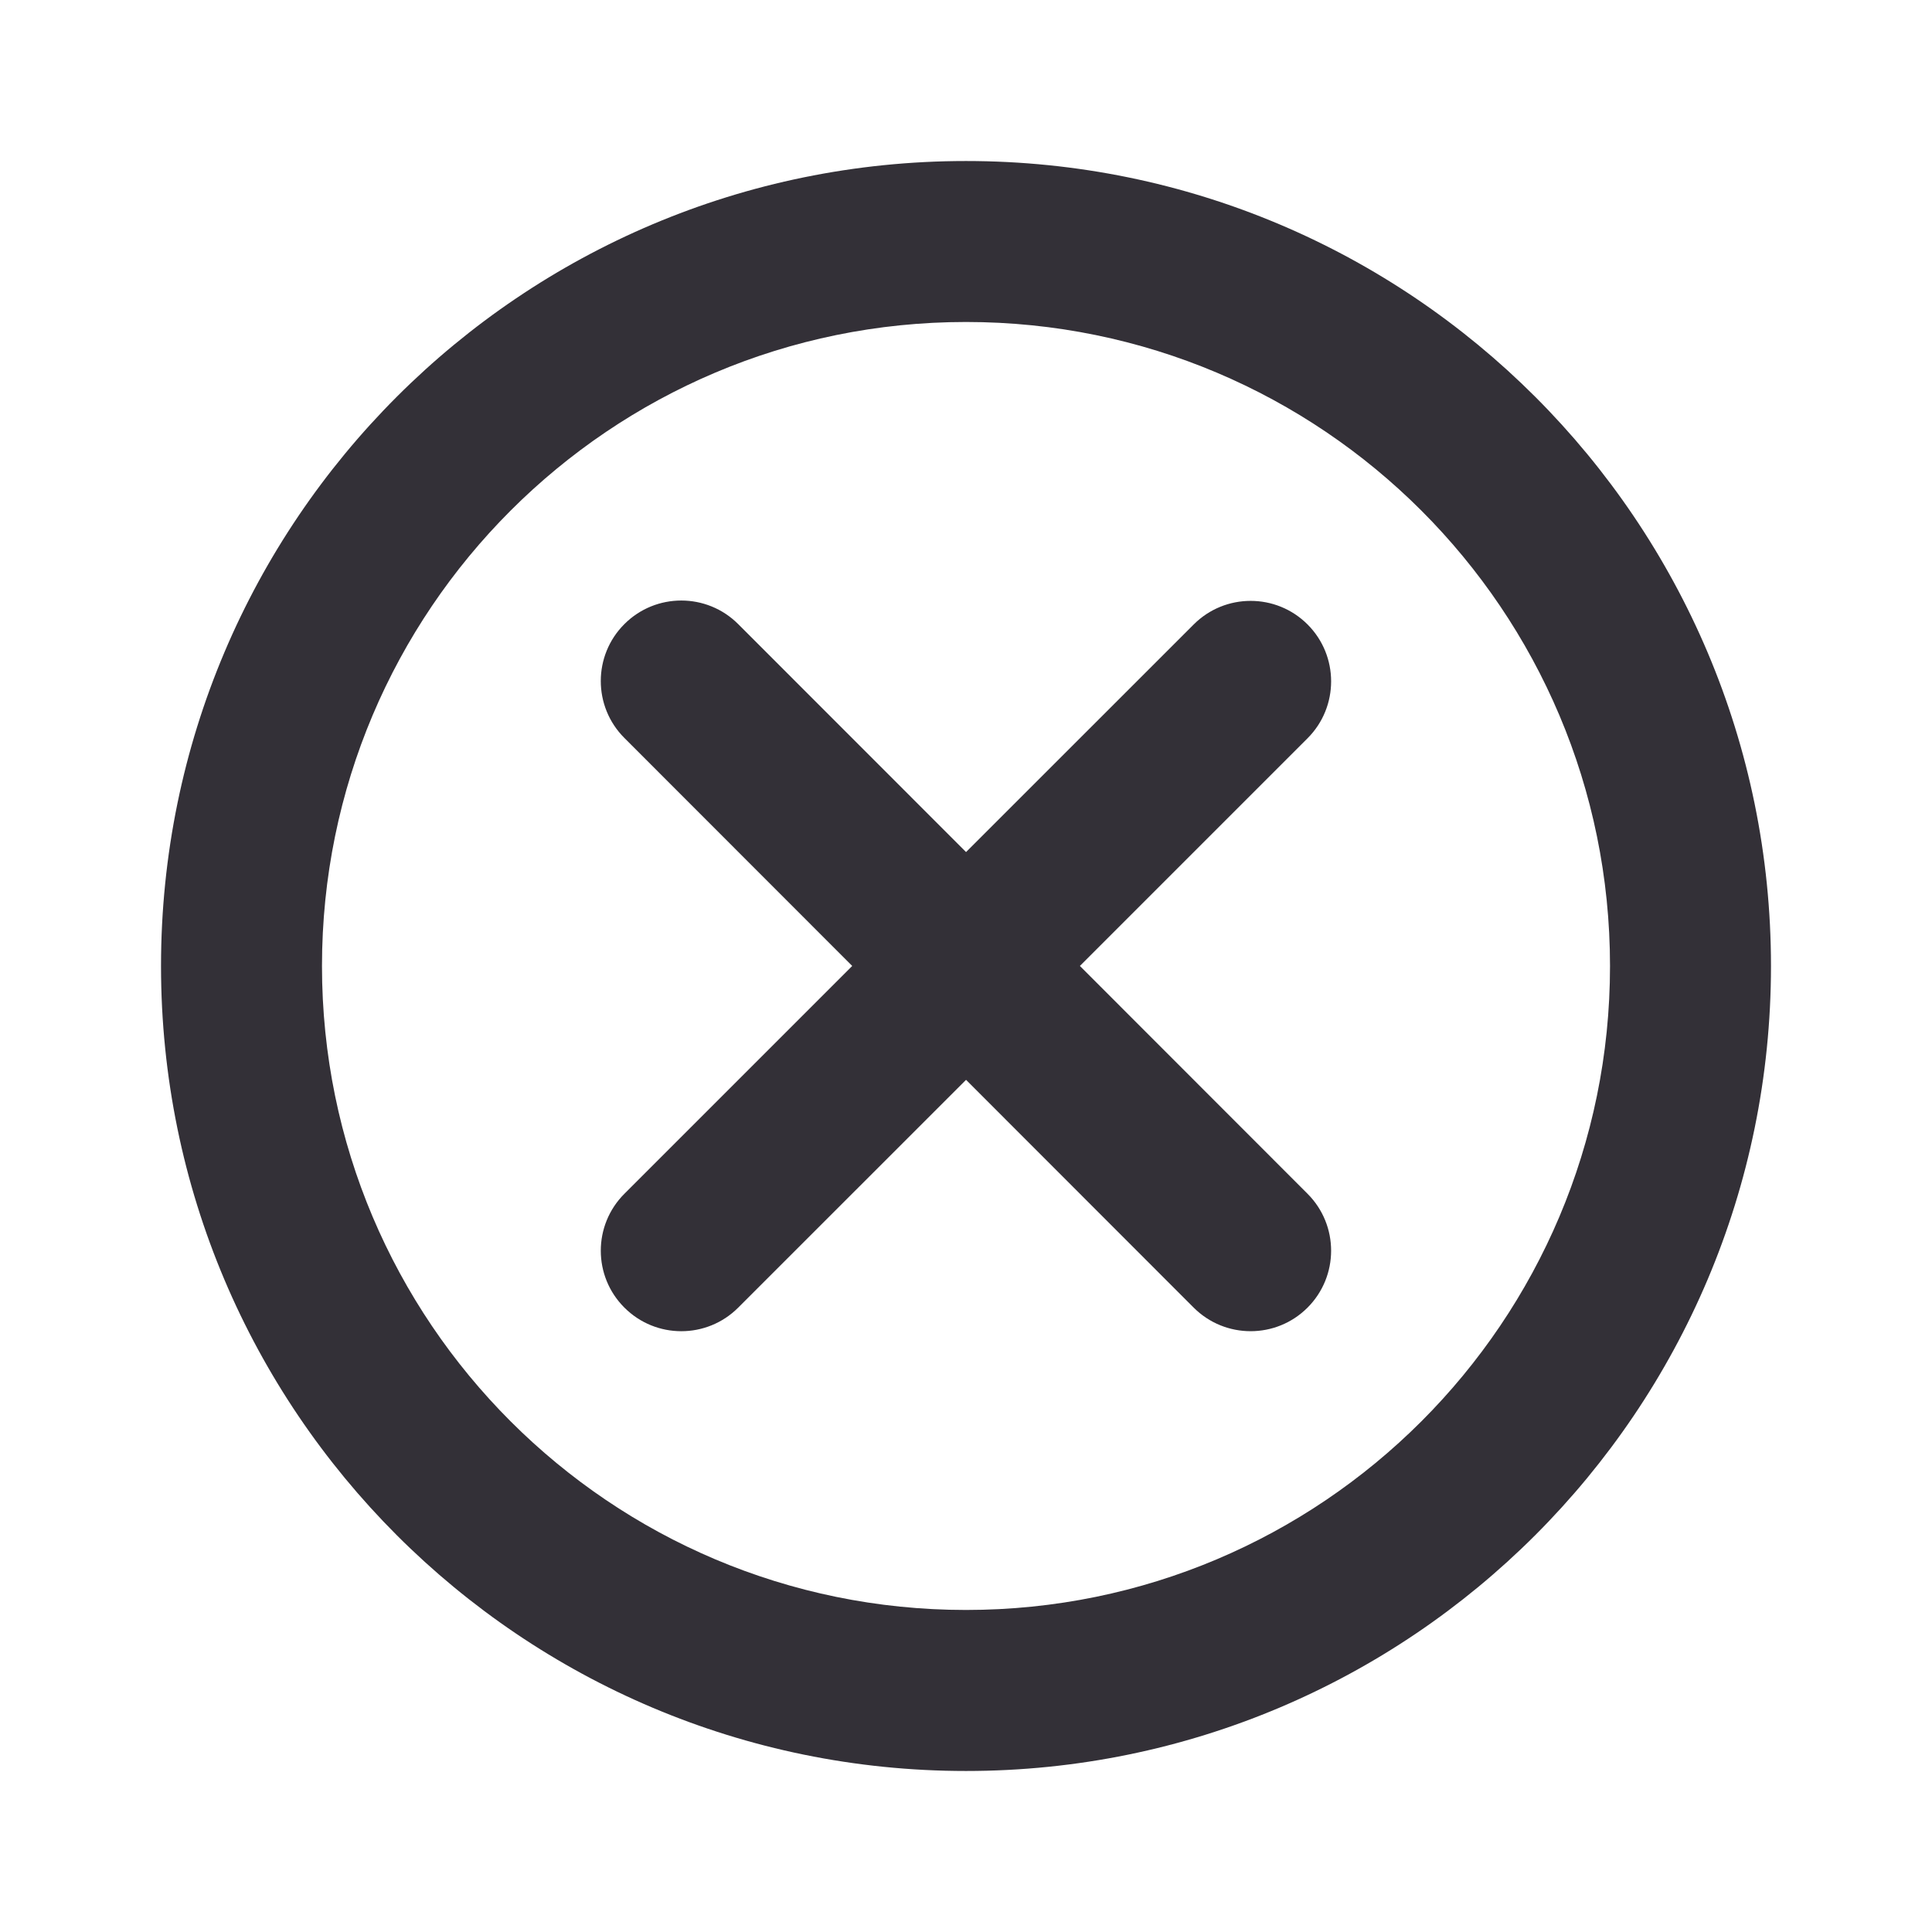 <svg width="38" height="38" viewBox="0 0 38 38" fill="none" xmlns="http://www.w3.org/2000/svg">
<path fill-rule="evenodd" clip-rule="evenodd" d="M34.833 19C34.833 27.744 27.744 34.833 19 34.833C10.255 34.833 3.167 27.744 3.167 19C3.167 10.255 10.255 3.167 19 3.167C27.744 3.167 34.833 10.255 34.833 19ZM31.667 19C31.667 25.995 25.996 31.666 19 31.666C12.004 31.666 6.333 25.995 6.333 19C6.333 12.004 12.004 6.333 19 6.333C25.996 6.333 31.667 12.004 31.667 19ZM12.28 14.514C11.662 13.896 11.662 12.893 12.281 12.275C12.899 11.657 13.902 11.657 14.52 12.276L19.001 16.759L23.479 12.282C24.097 11.664 25.1 11.664 25.718 12.282C26.336 12.9 26.336 13.903 25.718 14.521L21.24 18.999L25.718 23.48C26.336 24.099 26.336 25.101 25.717 25.72C25.099 26.338 24.096 26.337 23.478 25.719L19.001 21.239L14.52 25.719C13.902 26.338 12.899 26.338 12.281 25.719C11.662 25.101 11.662 24.099 12.281 23.48L16.762 18.999L12.28 14.514Z" fill="#333037"/>
</svg>
